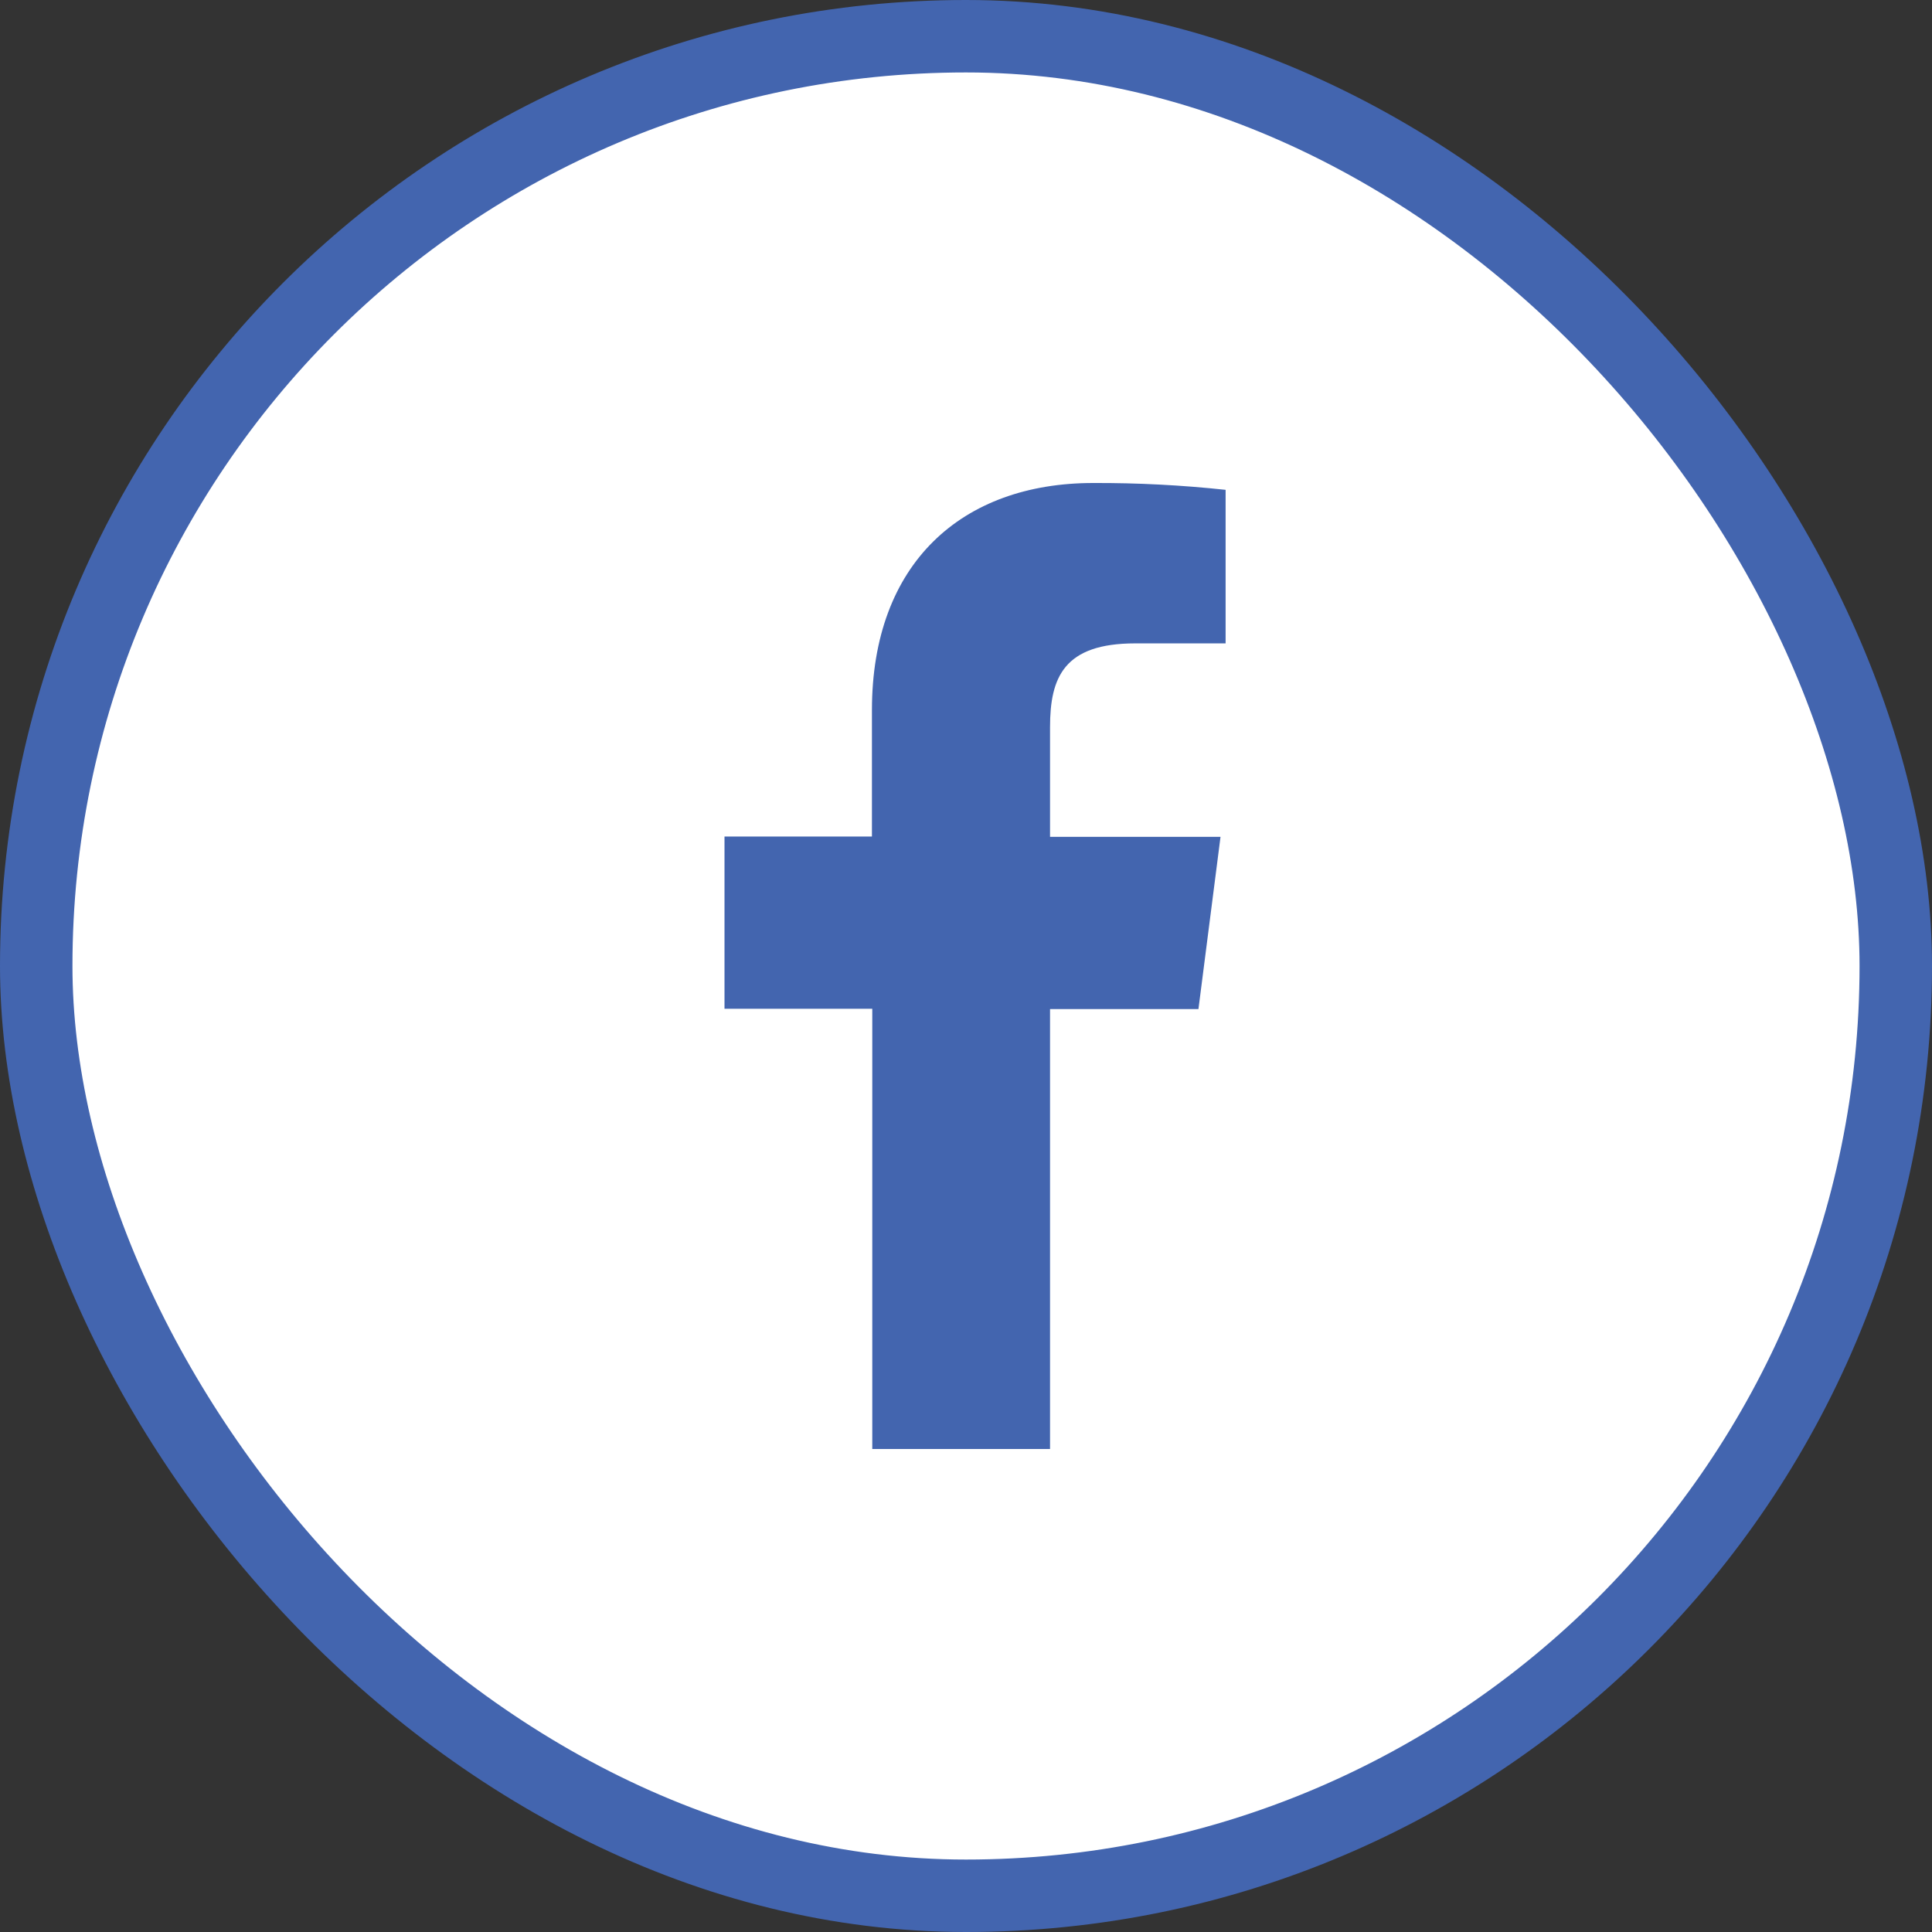 <svg width="80" height="80" viewBox="0 0 80 80" fill="none" xmlns="http://www.w3.org/2000/svg">
<rect x="0" y="0" width="80" height="80" fill="#333333" stroke="none"/>
<rect x="1.5" y="1.5" width="77" height="77" rx="38.5" fill="white"/>
<path d="M43.48 60V41.784H49.625L50.539 34.652H43.48V30.109C43.48 28.05 44.053 26.641 47.007 26.641H50.75V20.283C48.929 20.087 47.098 19.993 45.267 20C39.835 20 36.105 23.317 36.105 29.404V34.638H30V41.77H36.119V60H43.48Z" fill="#4365AF"/>
<rect x="1.5" y="1.5" width="77" height="77" rx="38.5" stroke="#4365AF" stroke-width="3"/>
</svg>
